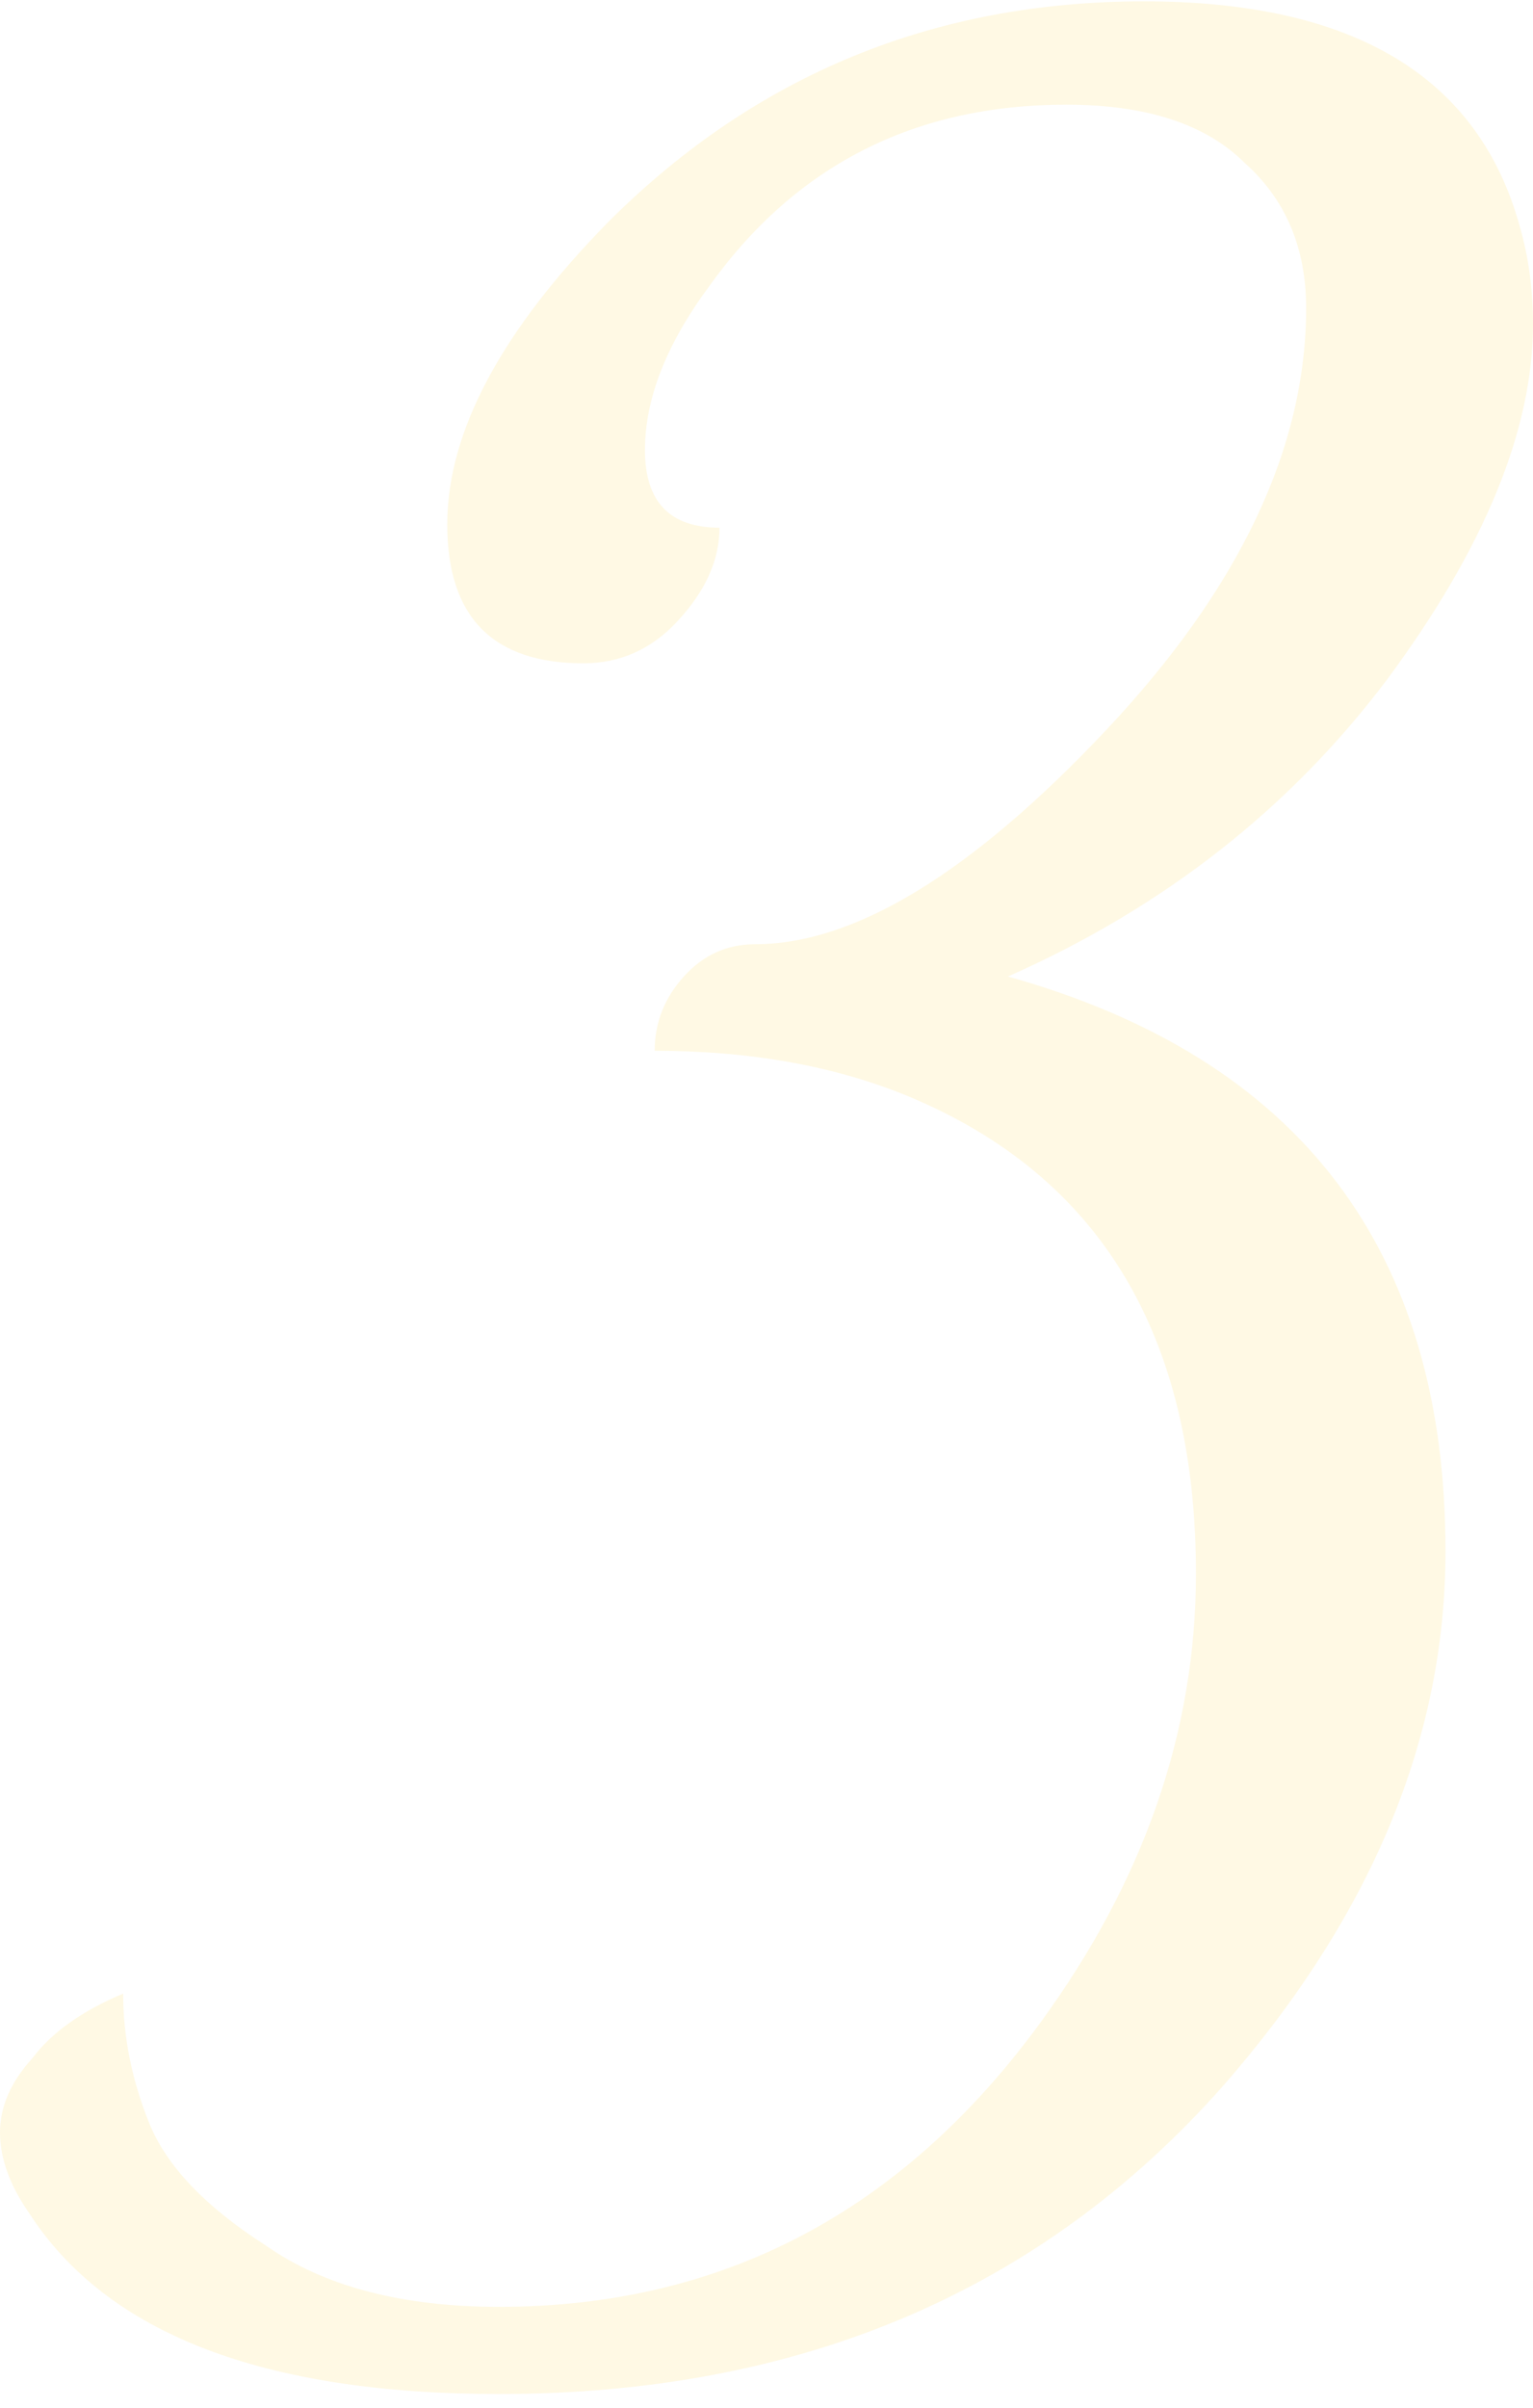 <?xml version="1.0" encoding="UTF-8"?> <svg xmlns="http://www.w3.org/2000/svg" width="100" height="157" viewBox="0 0 100 157" fill="none"><path d="M65.751 63.667C84.778 69 94.292 81.491 94.292 101.141C94.292 113.351 89.429 125 79.704 136.088C67.865 149.421 52.149 156.088 32.558 156.088C17.195 156.088 6.977 152.158 1.903 144.298C0.634 142.474 0 140.719 0 139.035C0 137.351 0.705 135.737 2.114 134.193C3.383 132.509 5.356 131.105 8.034 129.983C8.034 132.79 8.598 135.597 9.725 138.404C10.853 141.211 13.39 143.877 17.336 146.404C21.142 149.07 26.216 150.404 32.558 150.404C47.075 150.404 58.844 144.228 67.865 131.877C74.63 122.614 78.013 112.86 78.013 102.614C78.013 87.035 71.741 76.649 59.197 71.456C54.404 69.491 48.908 68.509 42.706 68.509C42.706 66.684 43.34 65.07 44.609 63.667C45.877 62.263 47.428 61.562 49.26 61.562C55.743 61.562 63.355 56.93 72.093 47.667C80.832 38.404 85.201 29.211 85.201 20.088C85.201 16.158 83.862 13 81.184 10.614C78.647 8.088 74.771 6.825 69.556 6.825C59.69 6.825 51.938 10.755 46.3 18.614C43.481 22.404 42.072 25.983 42.072 29.351C42.072 32.719 43.693 34.404 46.934 34.404C46.934 36.509 46.018 38.544 44.186 40.509C42.495 42.334 40.451 43.246 38.055 43.246C32.135 43.246 29.175 40.228 29.175 34.193C29.175 28.158 32.699 21.562 39.746 14.404C49.331 4.86 60.958 0.088 74.63 0.088C88.302 0.088 96.476 5 99.154 14.825C99.718 16.79 100 18.895 100 21.14C100 28.018 96.829 35.737 90.486 44.298C84.144 52.719 75.898 59.176 65.751 63.667Z" fill="#FFDB4D" fill-opacity="0.15"></path></svg> 